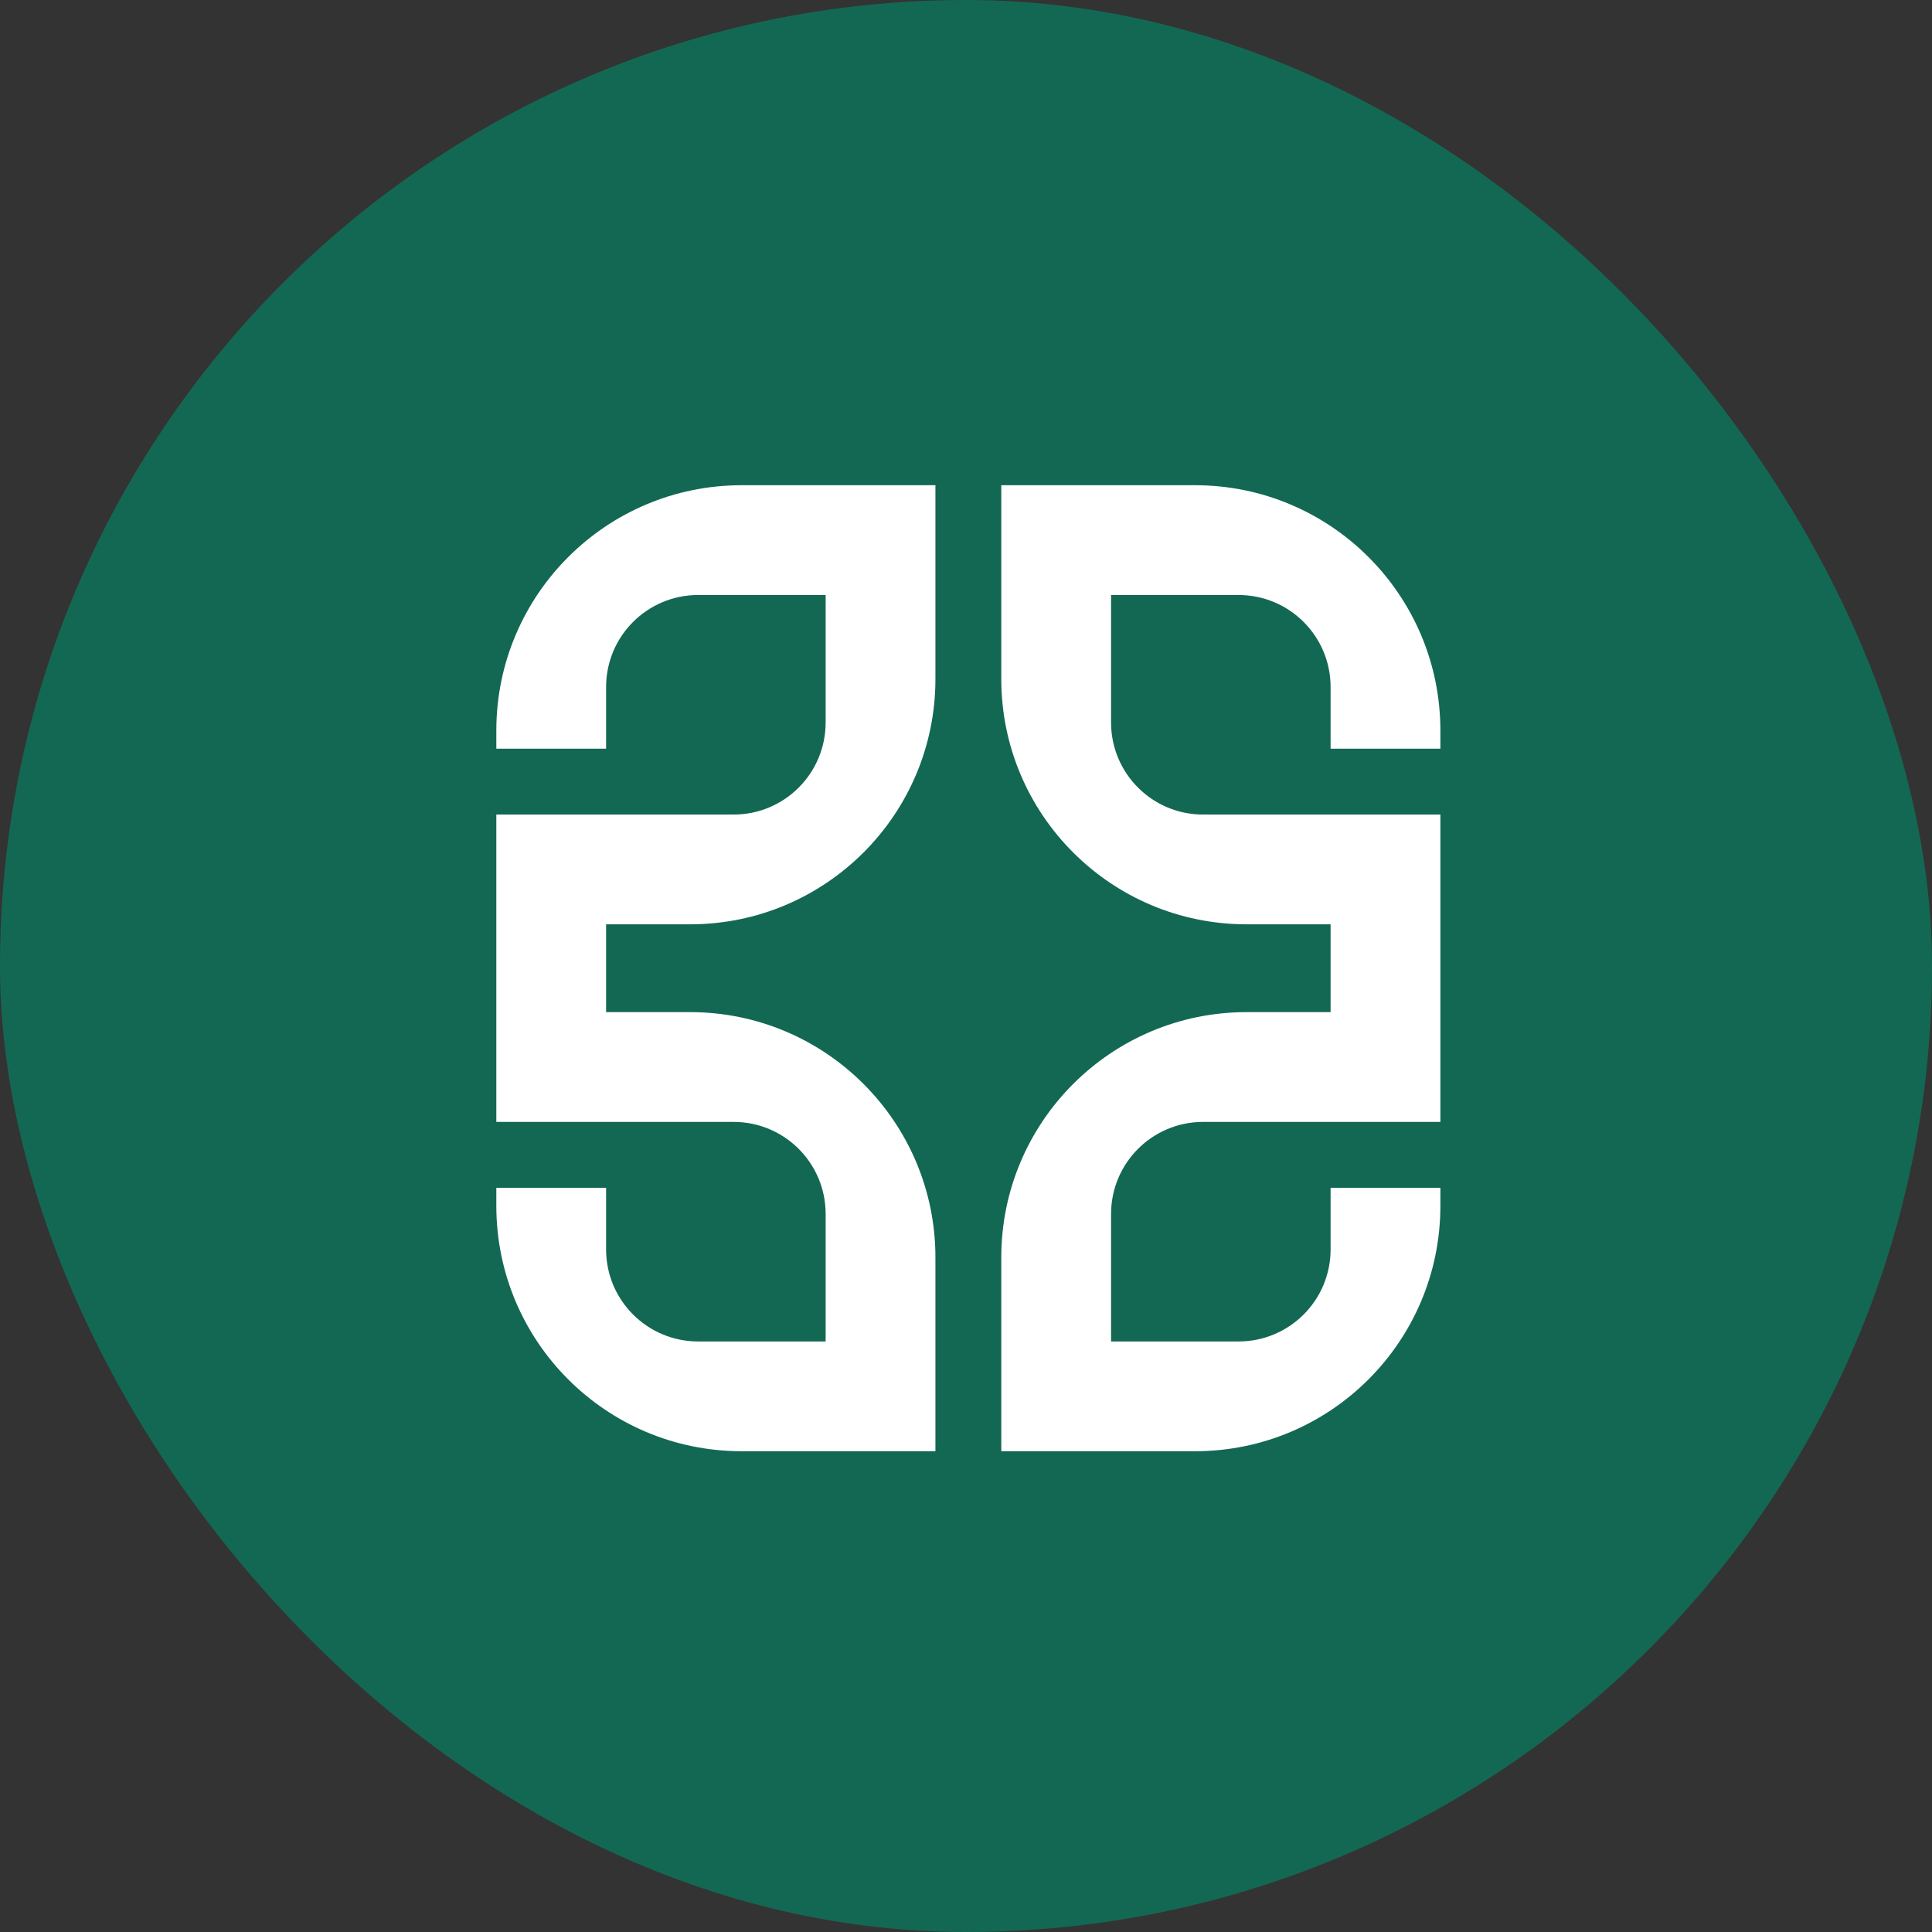 <svg width="80" height="80" viewBox="0 0 80 80" fill="none" xmlns="http://www.w3.org/2000/svg">
<rect x="0" y="0" width="80" height="80" fill="#333333" stroke="none"/>
<rect width="80" height="80" rx="40" fill="#136854"/>
<path d="M20.552 30.251V31.001H25.097V28.448C25.097 26.344 26.803 24.638 28.908 24.638H34.188V29.918C34.188 32.023 32.482 33.729 30.378 33.729H26.915H25.097H20.552V38.274V41.91V46.456H25.097H26.915H30.378C32.482 46.456 34.188 48.162 34.188 50.266V55.547H28.908C26.803 55.547 25.097 53.841 25.097 51.736V49.183H20.552V49.933C20.552 55.544 25.1 60.092 30.711 60.092H38.734V52.069C38.734 46.459 34.185 41.91 28.575 41.91H25.097V38.274H28.575C34.185 38.274 38.734 33.726 38.734 28.115V20.092H30.711C25.1 20.092 20.552 24.641 20.552 30.251Z" fill="white"/>
<path d="M59.643 31.001V30.251C59.643 24.641 55.094 20.092 49.484 20.092H41.461V28.115C41.461 33.726 46.009 38.274 51.62 38.274H55.097V41.91H51.62C46.009 41.91 41.461 46.459 41.461 52.069V60.092H49.484C55.094 60.092 59.643 55.544 59.643 49.933V49.183H55.097V51.736C55.097 53.841 53.391 55.547 51.287 55.547H46.007V50.266C46.007 48.162 47.712 46.456 49.817 46.456H53.279H55.097H59.643V41.91V38.274V33.729H55.097H53.279H49.817C47.712 33.729 46.007 32.023 46.007 29.918V24.638H51.287C53.391 24.638 55.097 26.344 55.097 28.448V31.002L59.643 31.001Z" fill="white"/>
</svg>
